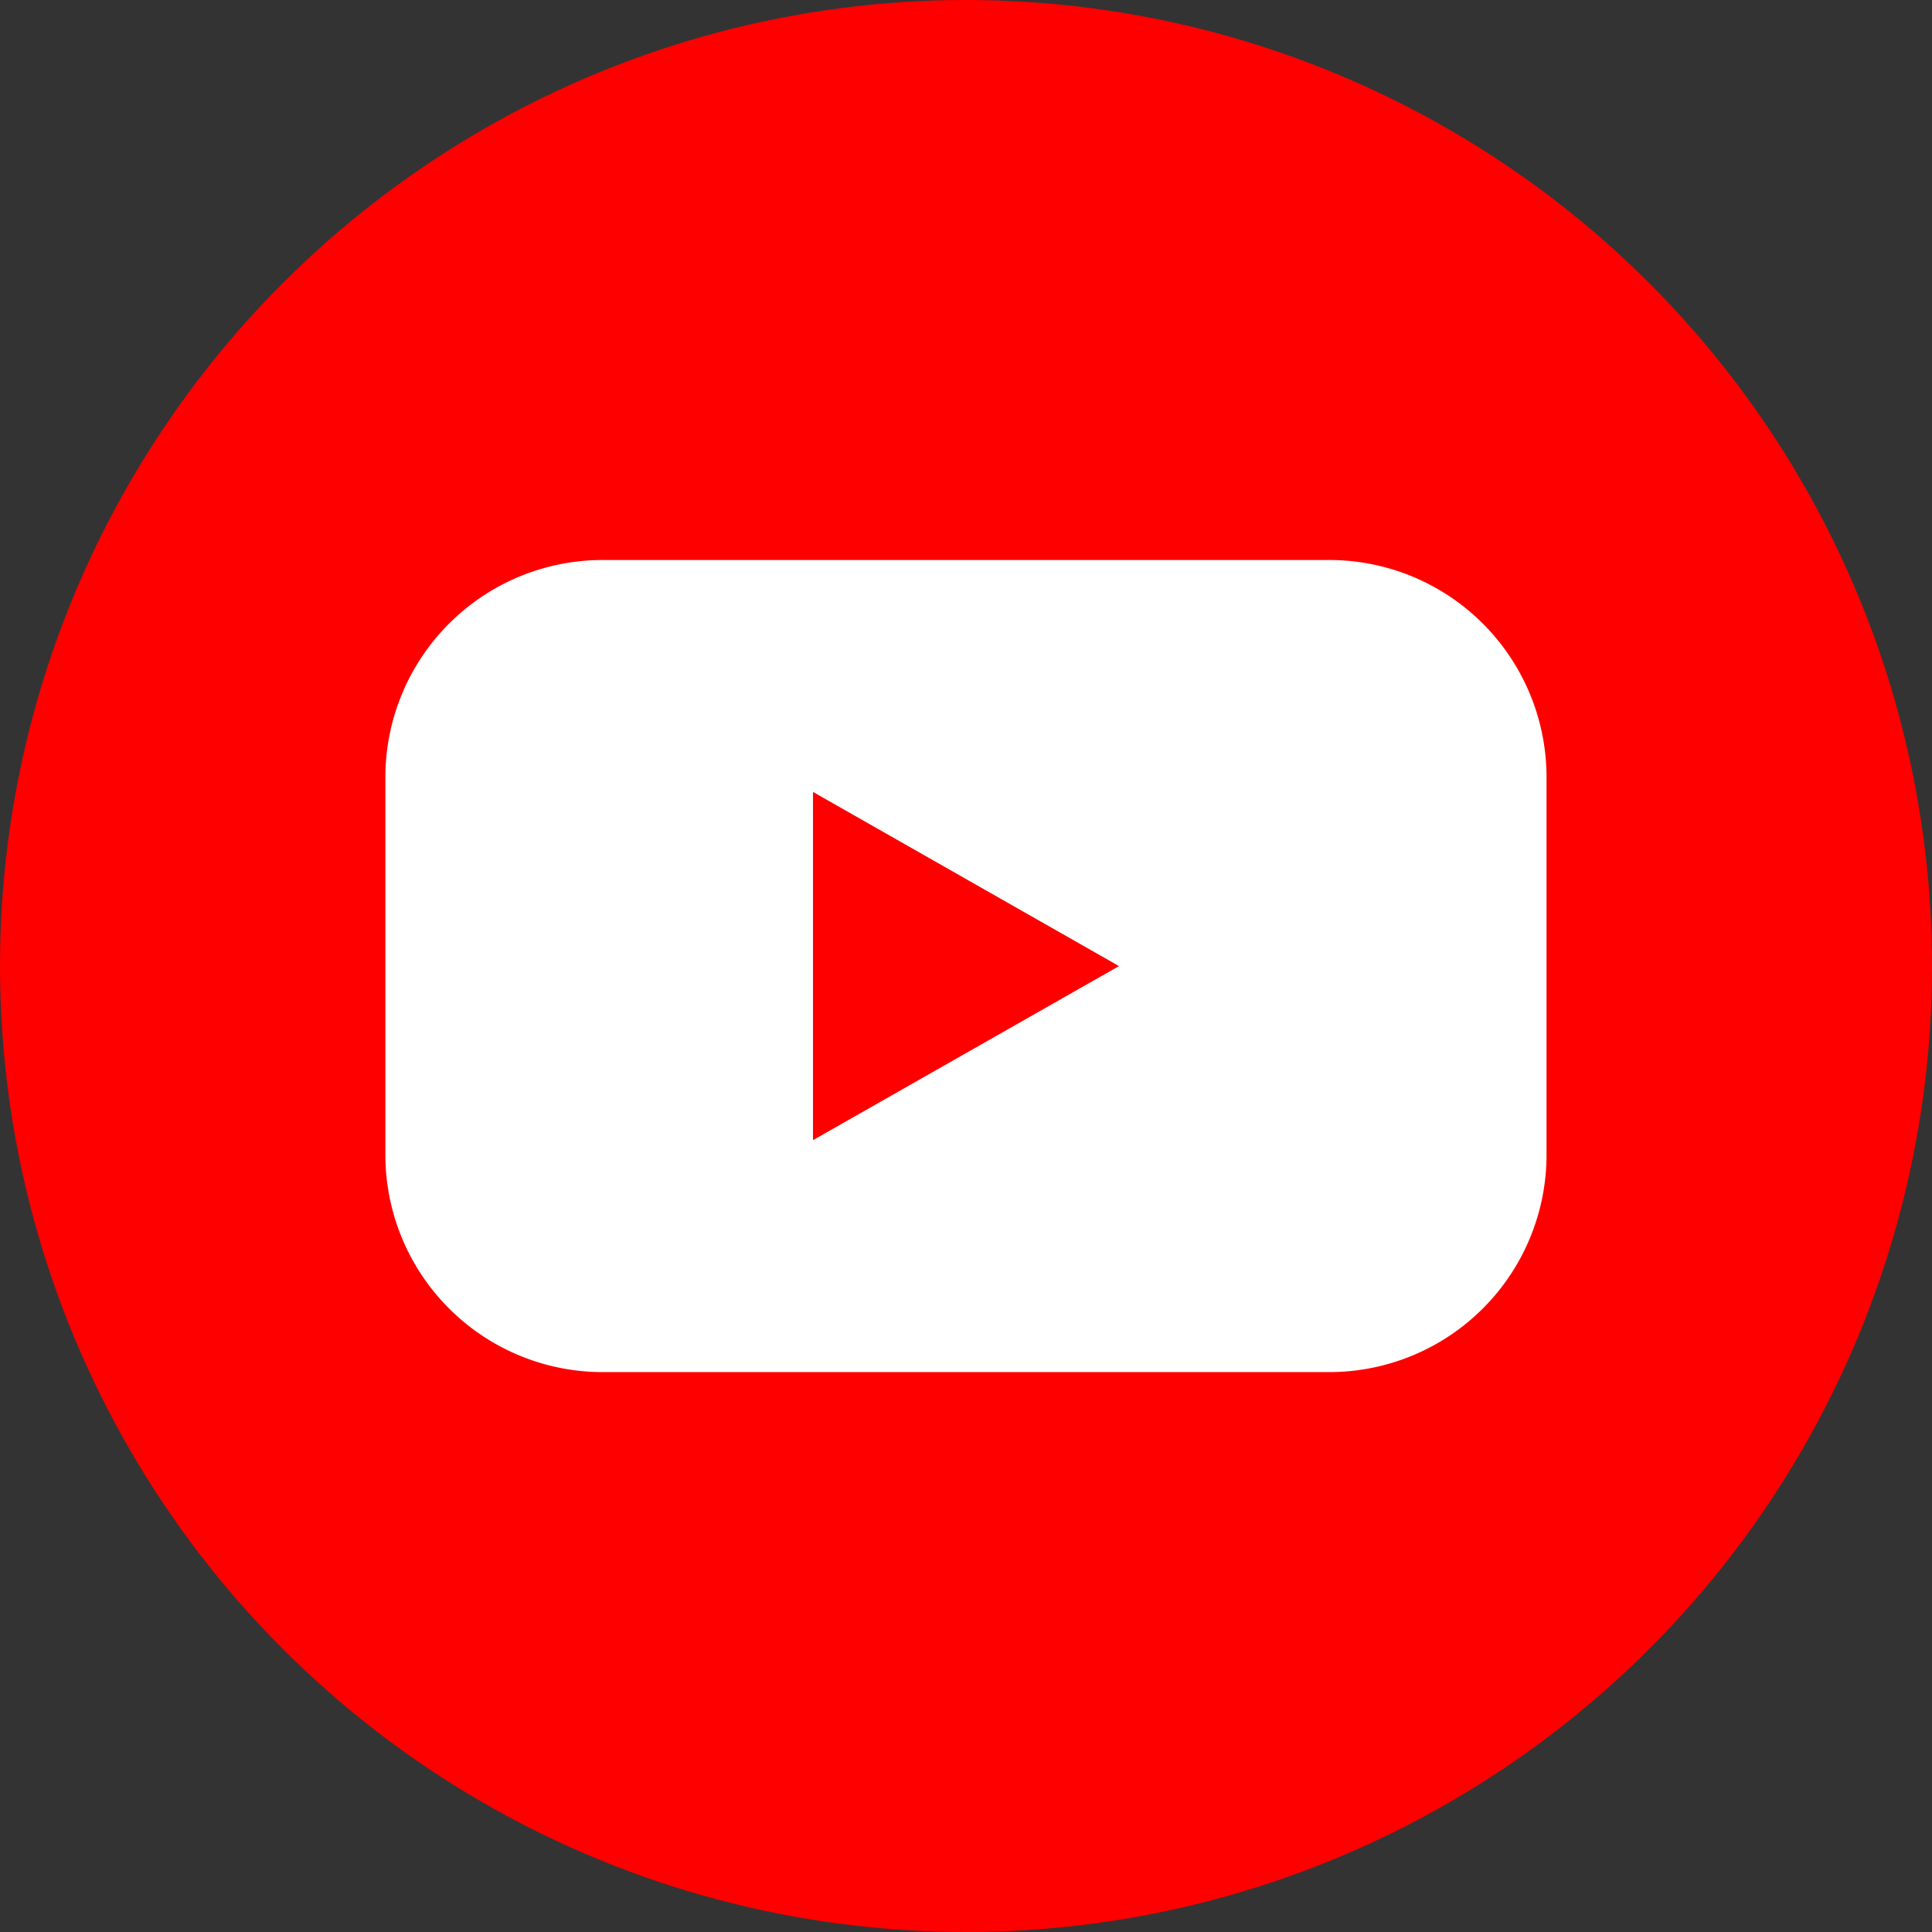 <svg id="Layer_2" data-name="Layer 2" xmlns="http://www.w3.org/2000/svg" width="21" height="21" viewBox="0 0 21 21">
  <rect x="0" y="0" width="21" height="21" fill="#333333" stroke="none"/>
  <g id="Color" transform="translate(0 0.288)">
    <g id="_02.YouTube" data-name="02.YouTube" transform="translate(0 0)">
      <circle id="Background" cx="10.5" cy="10.5" r="10.5" transform="translate(0 -0.288)" fill="red"/>
      <path id="Icon" d="M46.234,47.41H38.387A2.362,2.362,0,0,0,36,49.747V53.9a2.362,2.362,0,0,0,2.387,2.337h7.847A2.362,2.362,0,0,0,48.621,53.9V49.747A2.362,2.362,0,0,0,46.234,47.41Zm-5.586,6.306V49.931l3.326,1.893Z" transform="translate(-31.811 -41.611)" fill="#fff"/>
    </g>
  </g>
</svg>
